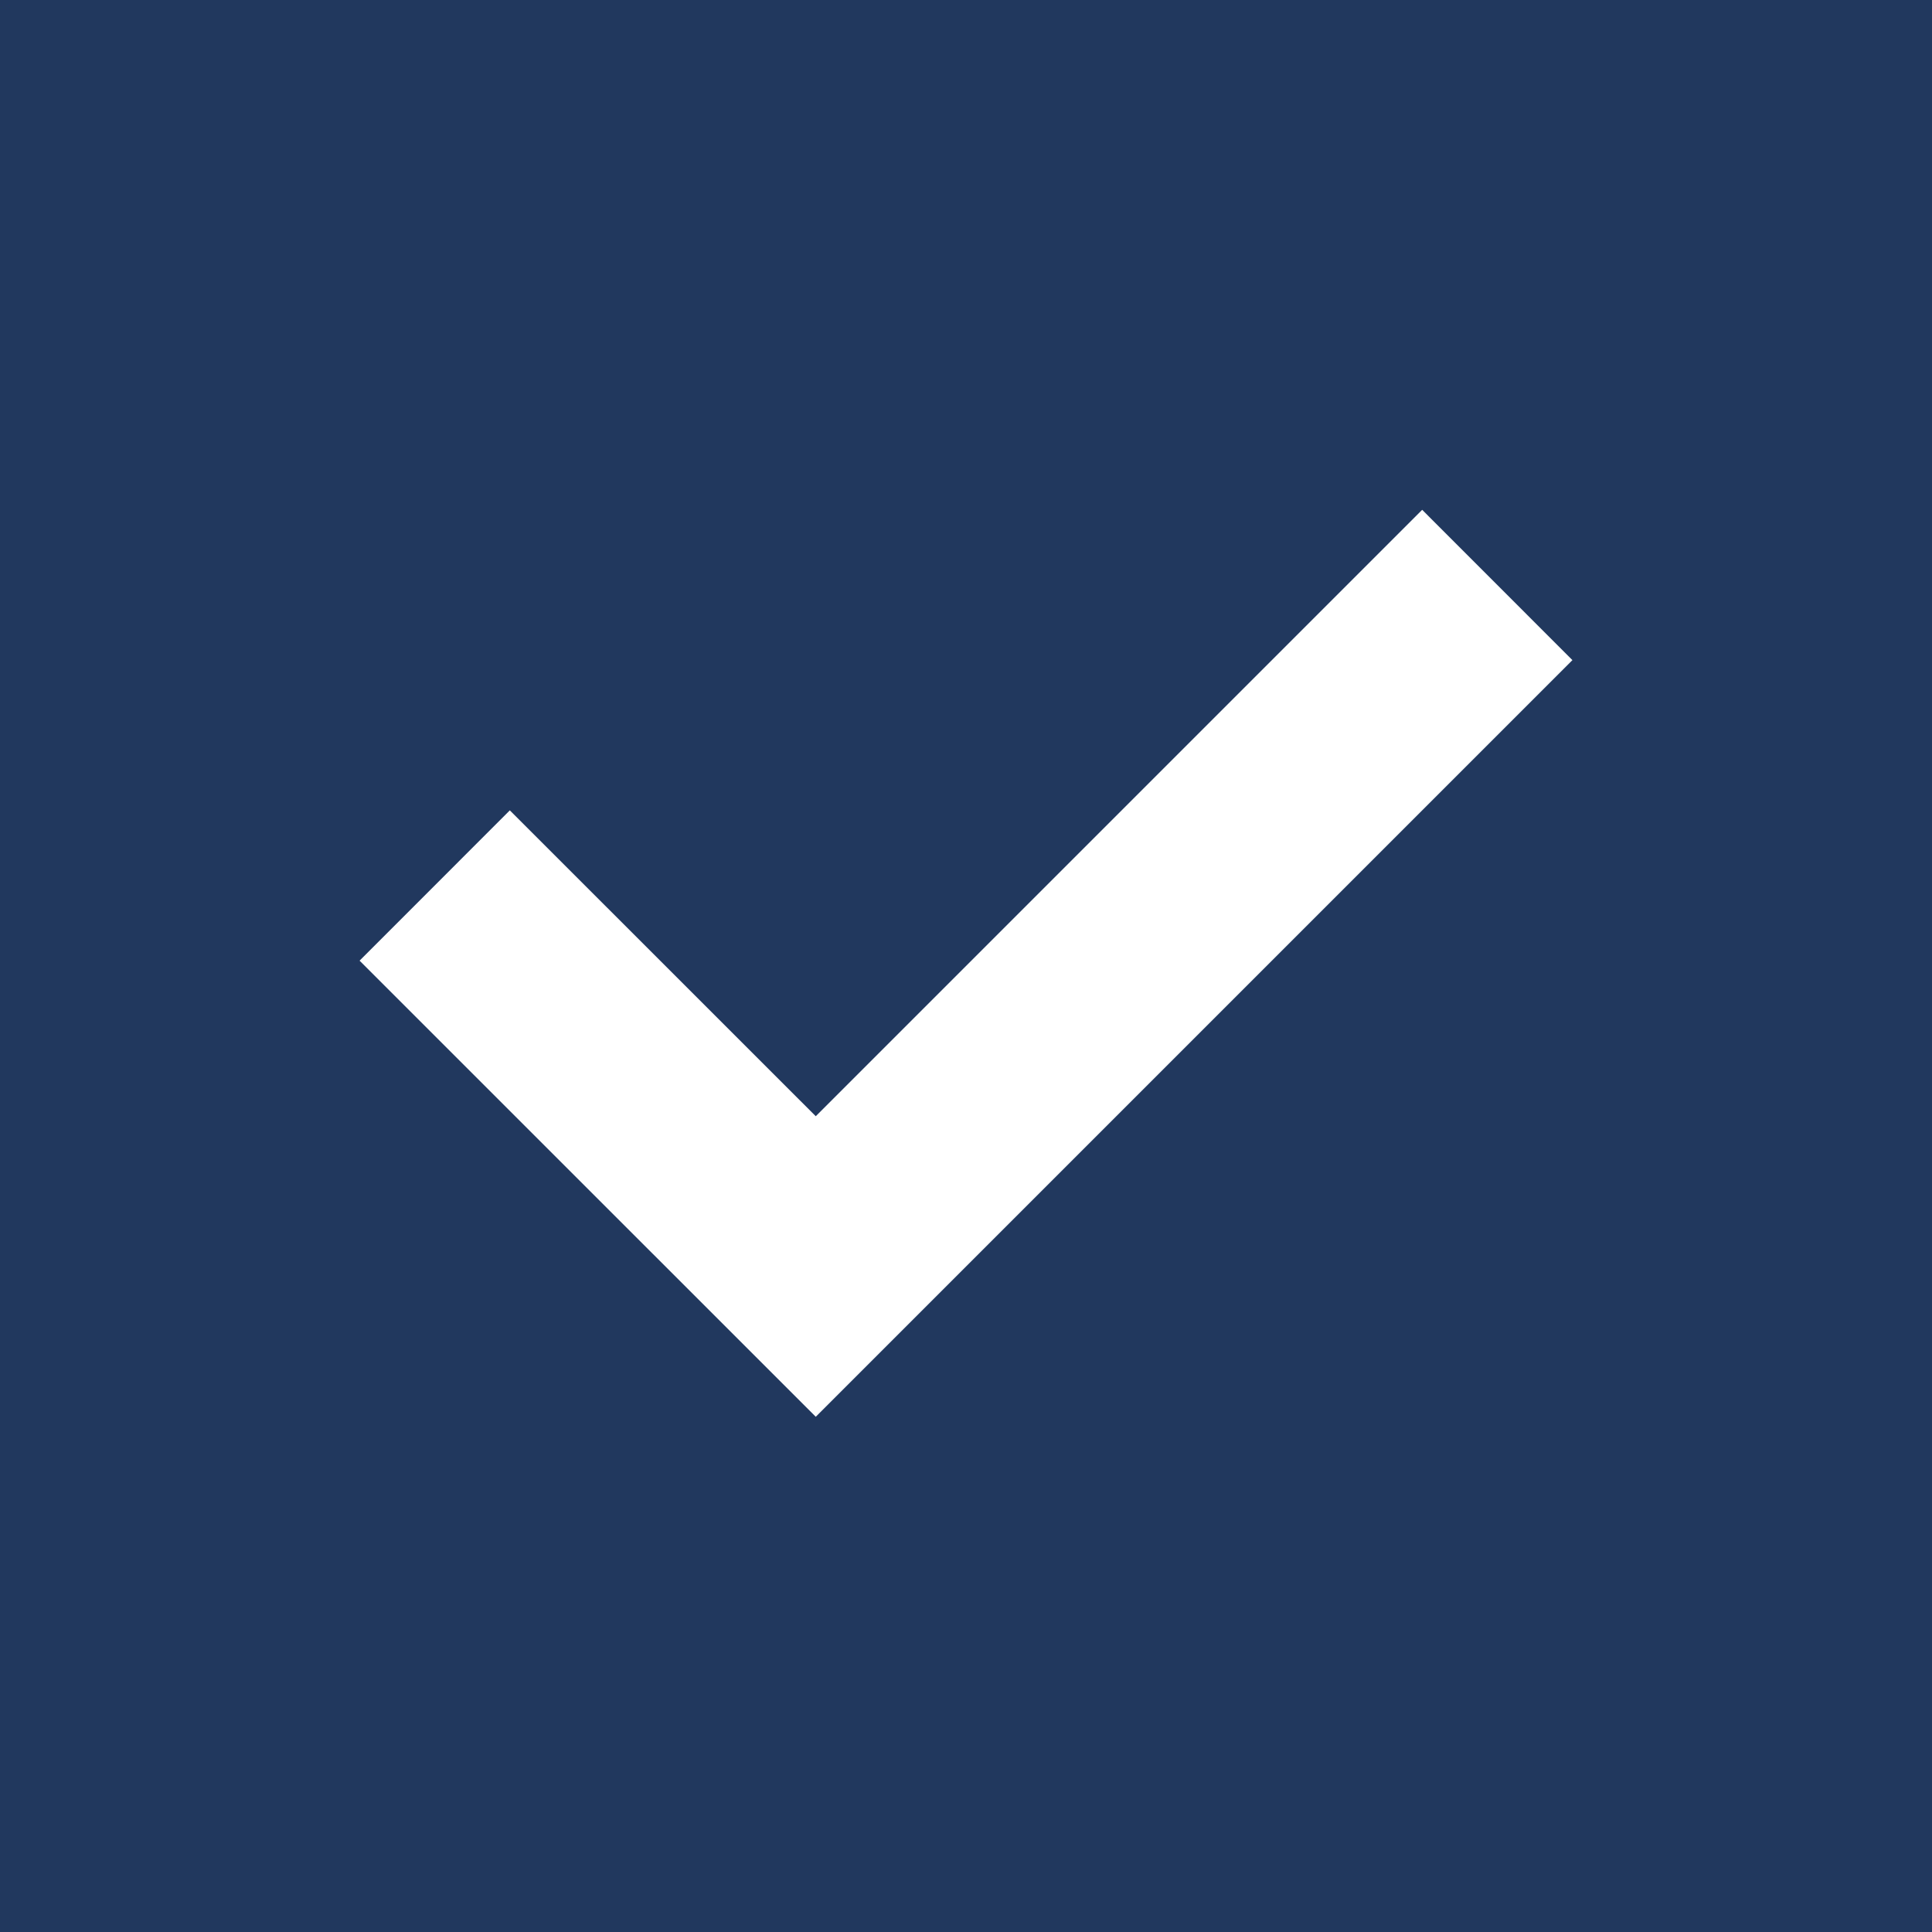 <svg width="25" height="25" viewBox="0 0 25 25" fill="none" xmlns="http://www.w3.org/2000/svg">
<path d="M10.556 18.333L20.347 8.542L18.403 6.597L10.556 14.444L6.597 10.486L4.653 12.431L10.556 18.333ZM0 25V0H25V25H0Z" fill="#21385E"/>
</svg>
